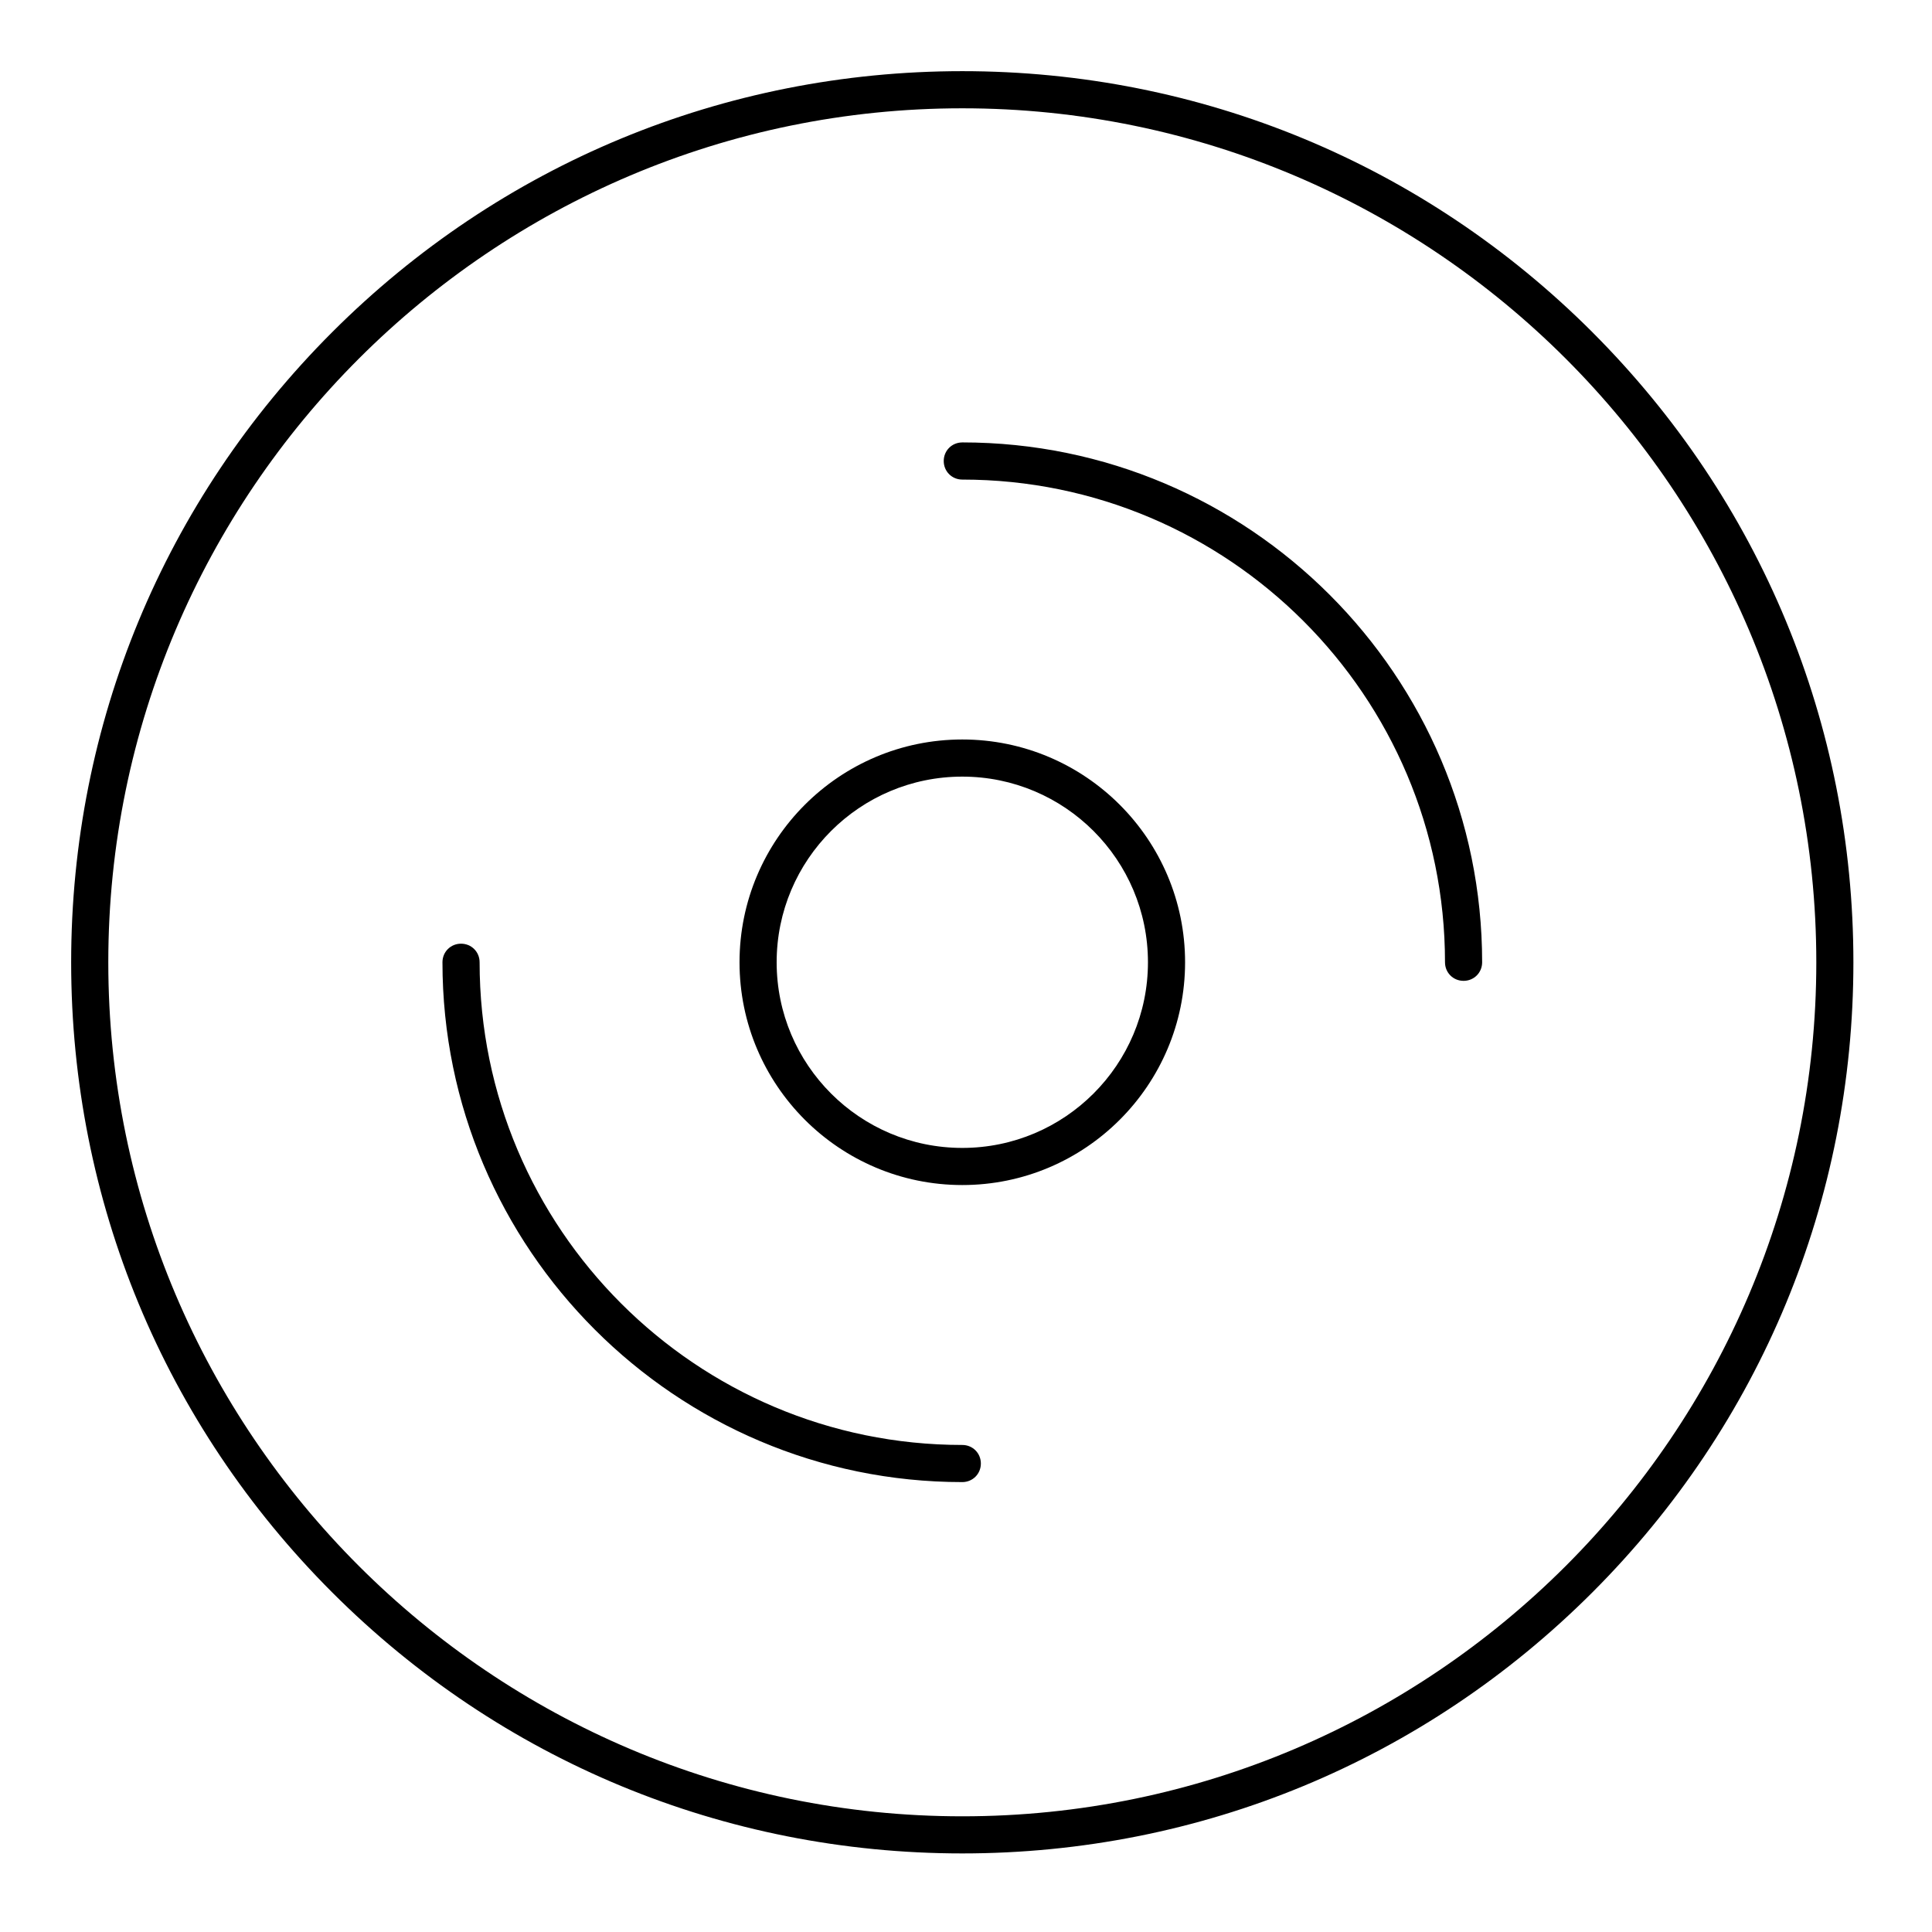 <?xml version="1.0" encoding="UTF-8"?>
<!-- Uploaded to: SVG Repo, www.svgrepo.com, Generator: SVG Repo Mixer Tools -->
<svg fill="#000000" width="800px" height="800px" version="1.1" viewBox="144 144 512 512" xmlns="http://www.w3.org/2000/svg">
 <g>
  <path d="m566 232.03c-44.574-44.574-103.91-69.172-166.98-69.172s-122.41 24.598-166.99 69.172c-44.574 44.578-69.172 103.91-69.172 166.99s24.602 122.41 69.176 166.98 103.91 69.176 166.98 69.176 122.41-24.602 166.98-69.176 69.176-103.91 69.176-166.98-24.602-122.41-69.176-166.99zm-166.98 393.31c-124.77 0-226.32-101.55-226.32-226.32 0-124.77 101.55-226.32 226.32-226.32s226.32 101.55 226.32 226.32-101.55 226.32-226.32 226.32z"/>
  <path d="m399.02 339.97c-32.57 0-59.039 26.469-59.039 59.039 0 32.57 26.469 59.039 59.039 59.039s59.039-26.469 59.039-59.039c0-32.566-26.469-59.039-59.039-59.039zm0 108.24c-27.16 0-49.199-22.043-49.199-49.199 0-27.16 22.043-49.199 49.199-49.199 27.16 0 49.199 22.043 49.199 49.199s-22.043 49.199-49.199 49.199z"/>
  <path d="m399.02 526.93c-70.555 0-127.92-57.367-127.92-127.92 0-2.754-2.164-4.922-4.922-4.922-2.754 0-4.922 2.164-4.922 4.922 0 75.965 61.797 137.76 137.76 137.76 2.754 0 4.922-2.164 4.922-4.922 0-2.75-2.164-4.918-4.918-4.918z"/>
  <path d="m399.02 261.25c-2.754 0-4.922 2.164-4.922 4.922 0 2.754 2.164 4.922 4.922 4.922 70.555 0 127.92 57.367 127.92 127.92 0 2.754 2.164 4.922 4.922 4.922 2.754 0 4.922-2.164 4.922-4.922-0.008-75.969-61.801-137.77-137.77-137.77z"/>
 </g>
</svg>